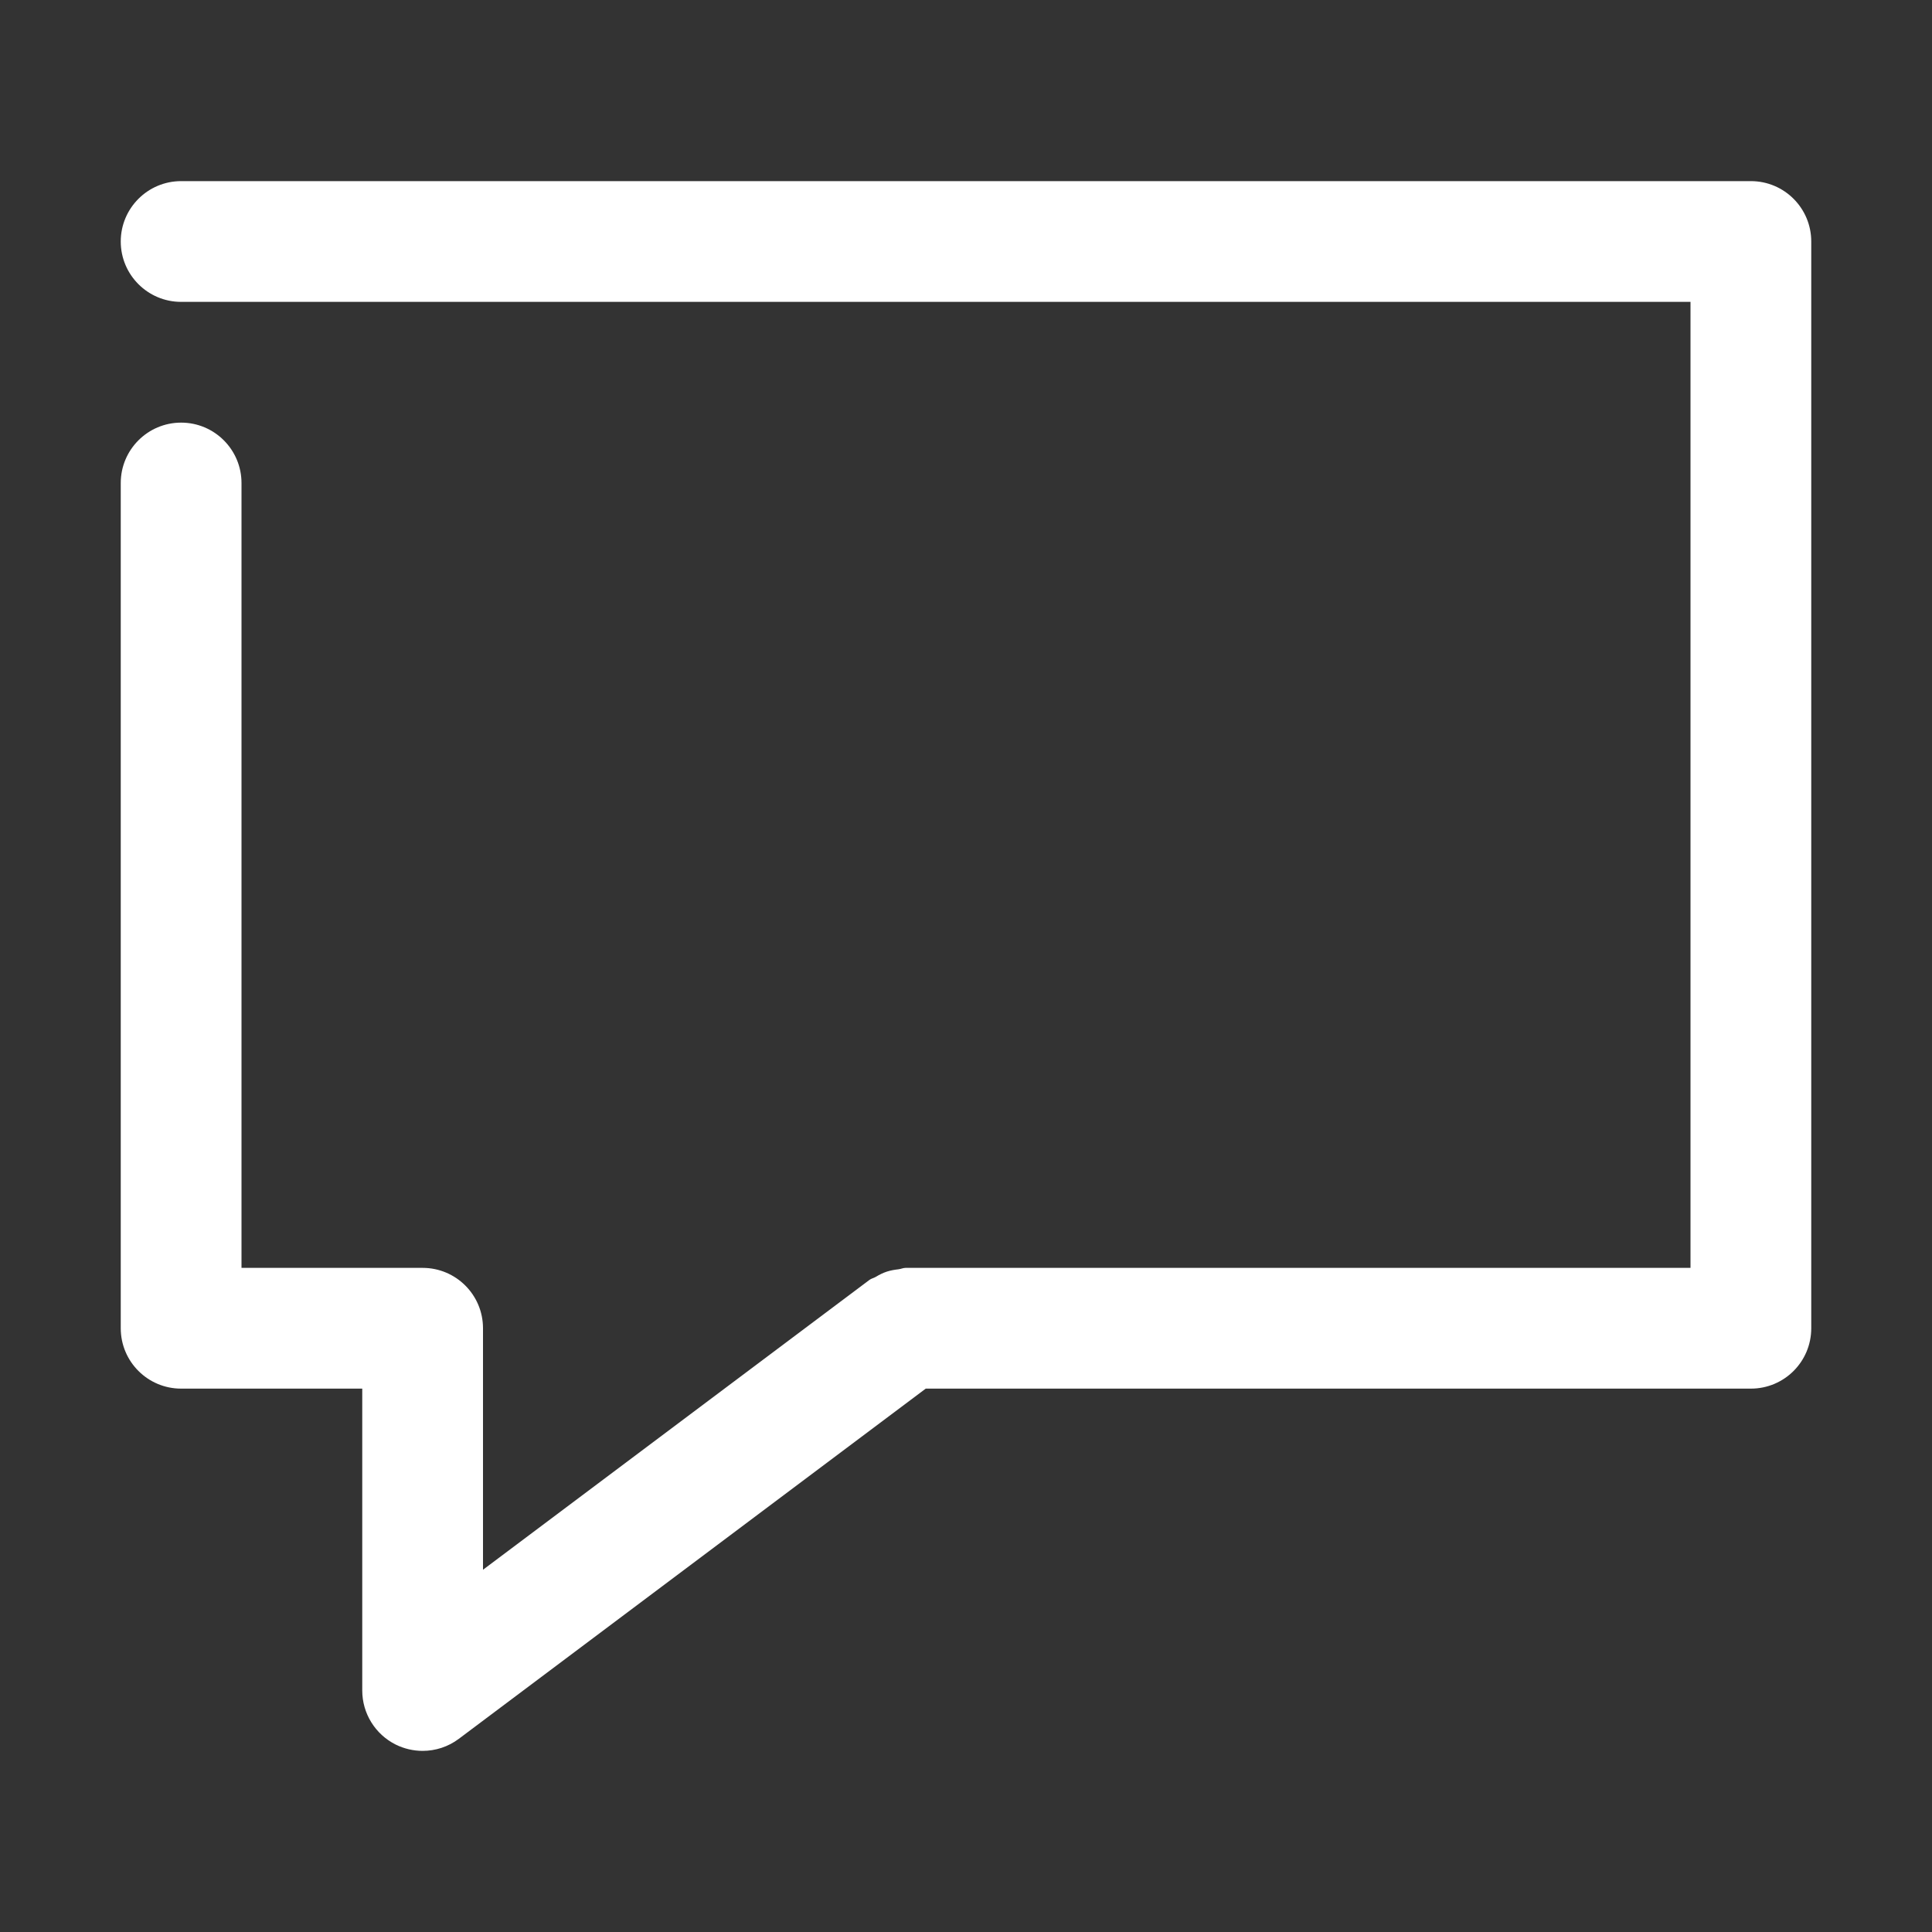 <?xml version="1.0" ?><!DOCTYPE svg  PUBLIC '-//W3C//DTD SVG 1.1//EN'  'http://www.w3.org/Graphics/SVG/1.1/DTD/svg11.dtd'>
<svg fill="#fff" enable-background="new 0 0 32 32" height="32px" id="Layer_1" version="1.1" viewBox="0 0 32 32" width="32px" xml:space="preserve" xmlns="http://www.w3.org/2000/svg" xmlns:xlink="http://www.w3.org/1999/xlink">
    <rect x="0" y="0" width="32" height="32" fill="#333333" stroke="none"/>
    <g>
        <polyline fill="none" points="   649,137.999 675,137.999 675,155.999 661,155.999  " stroke="#FFFFFF" stroke-linecap="round" stroke-linejoin="round" stroke-miterlimit="10" stroke-width="2"/>
        <polyline fill="none" points="   653,155.999 649,155.999 649,141.999  " stroke="#FFFFFF" stroke-linecap="round" stroke-linejoin="round" stroke-miterlimit="10" stroke-width="2"/>
        <polyline fill="none" points="   661,156 653,162 653,156  " stroke="#FFFFFF" stroke-linecap="round" stroke-linejoin="round" stroke-miterlimit="10" stroke-width="2"/>
    </g>
    <path d="M29,3H3C2.448,3,2,3.448,2,4c0,0.552,0.448,1,1,1h25v16H15c-0.041,0-0.076,0.018-0.116,0.023  c-0.067,0.008-0.13,0.018-0.195,0.039c-0.068,0.022-0.127,0.053-0.187,0.089c-0.033,0.019-0.071,0.025-0.102,0.049L8,26v-4  c0,0,0,0,0,0s0,0,0,0c0-0.553-0.448-1-1-1H4V8c0-0.552-0.448-1-1-1S2,7.448,2,8V22c0,0.553,0.448,1,1,1h3v5  c0,0.379,0.214,0.725,0.553,0.895C6.694,28.965,6.848,29,7,29c0.212,0,0.423-0.067,0.6-0.2l7.733-5.8H29c0.553,0,1-0.447,1-1V4  C30,3.448,29.553,3,29,3z"/>
</svg>